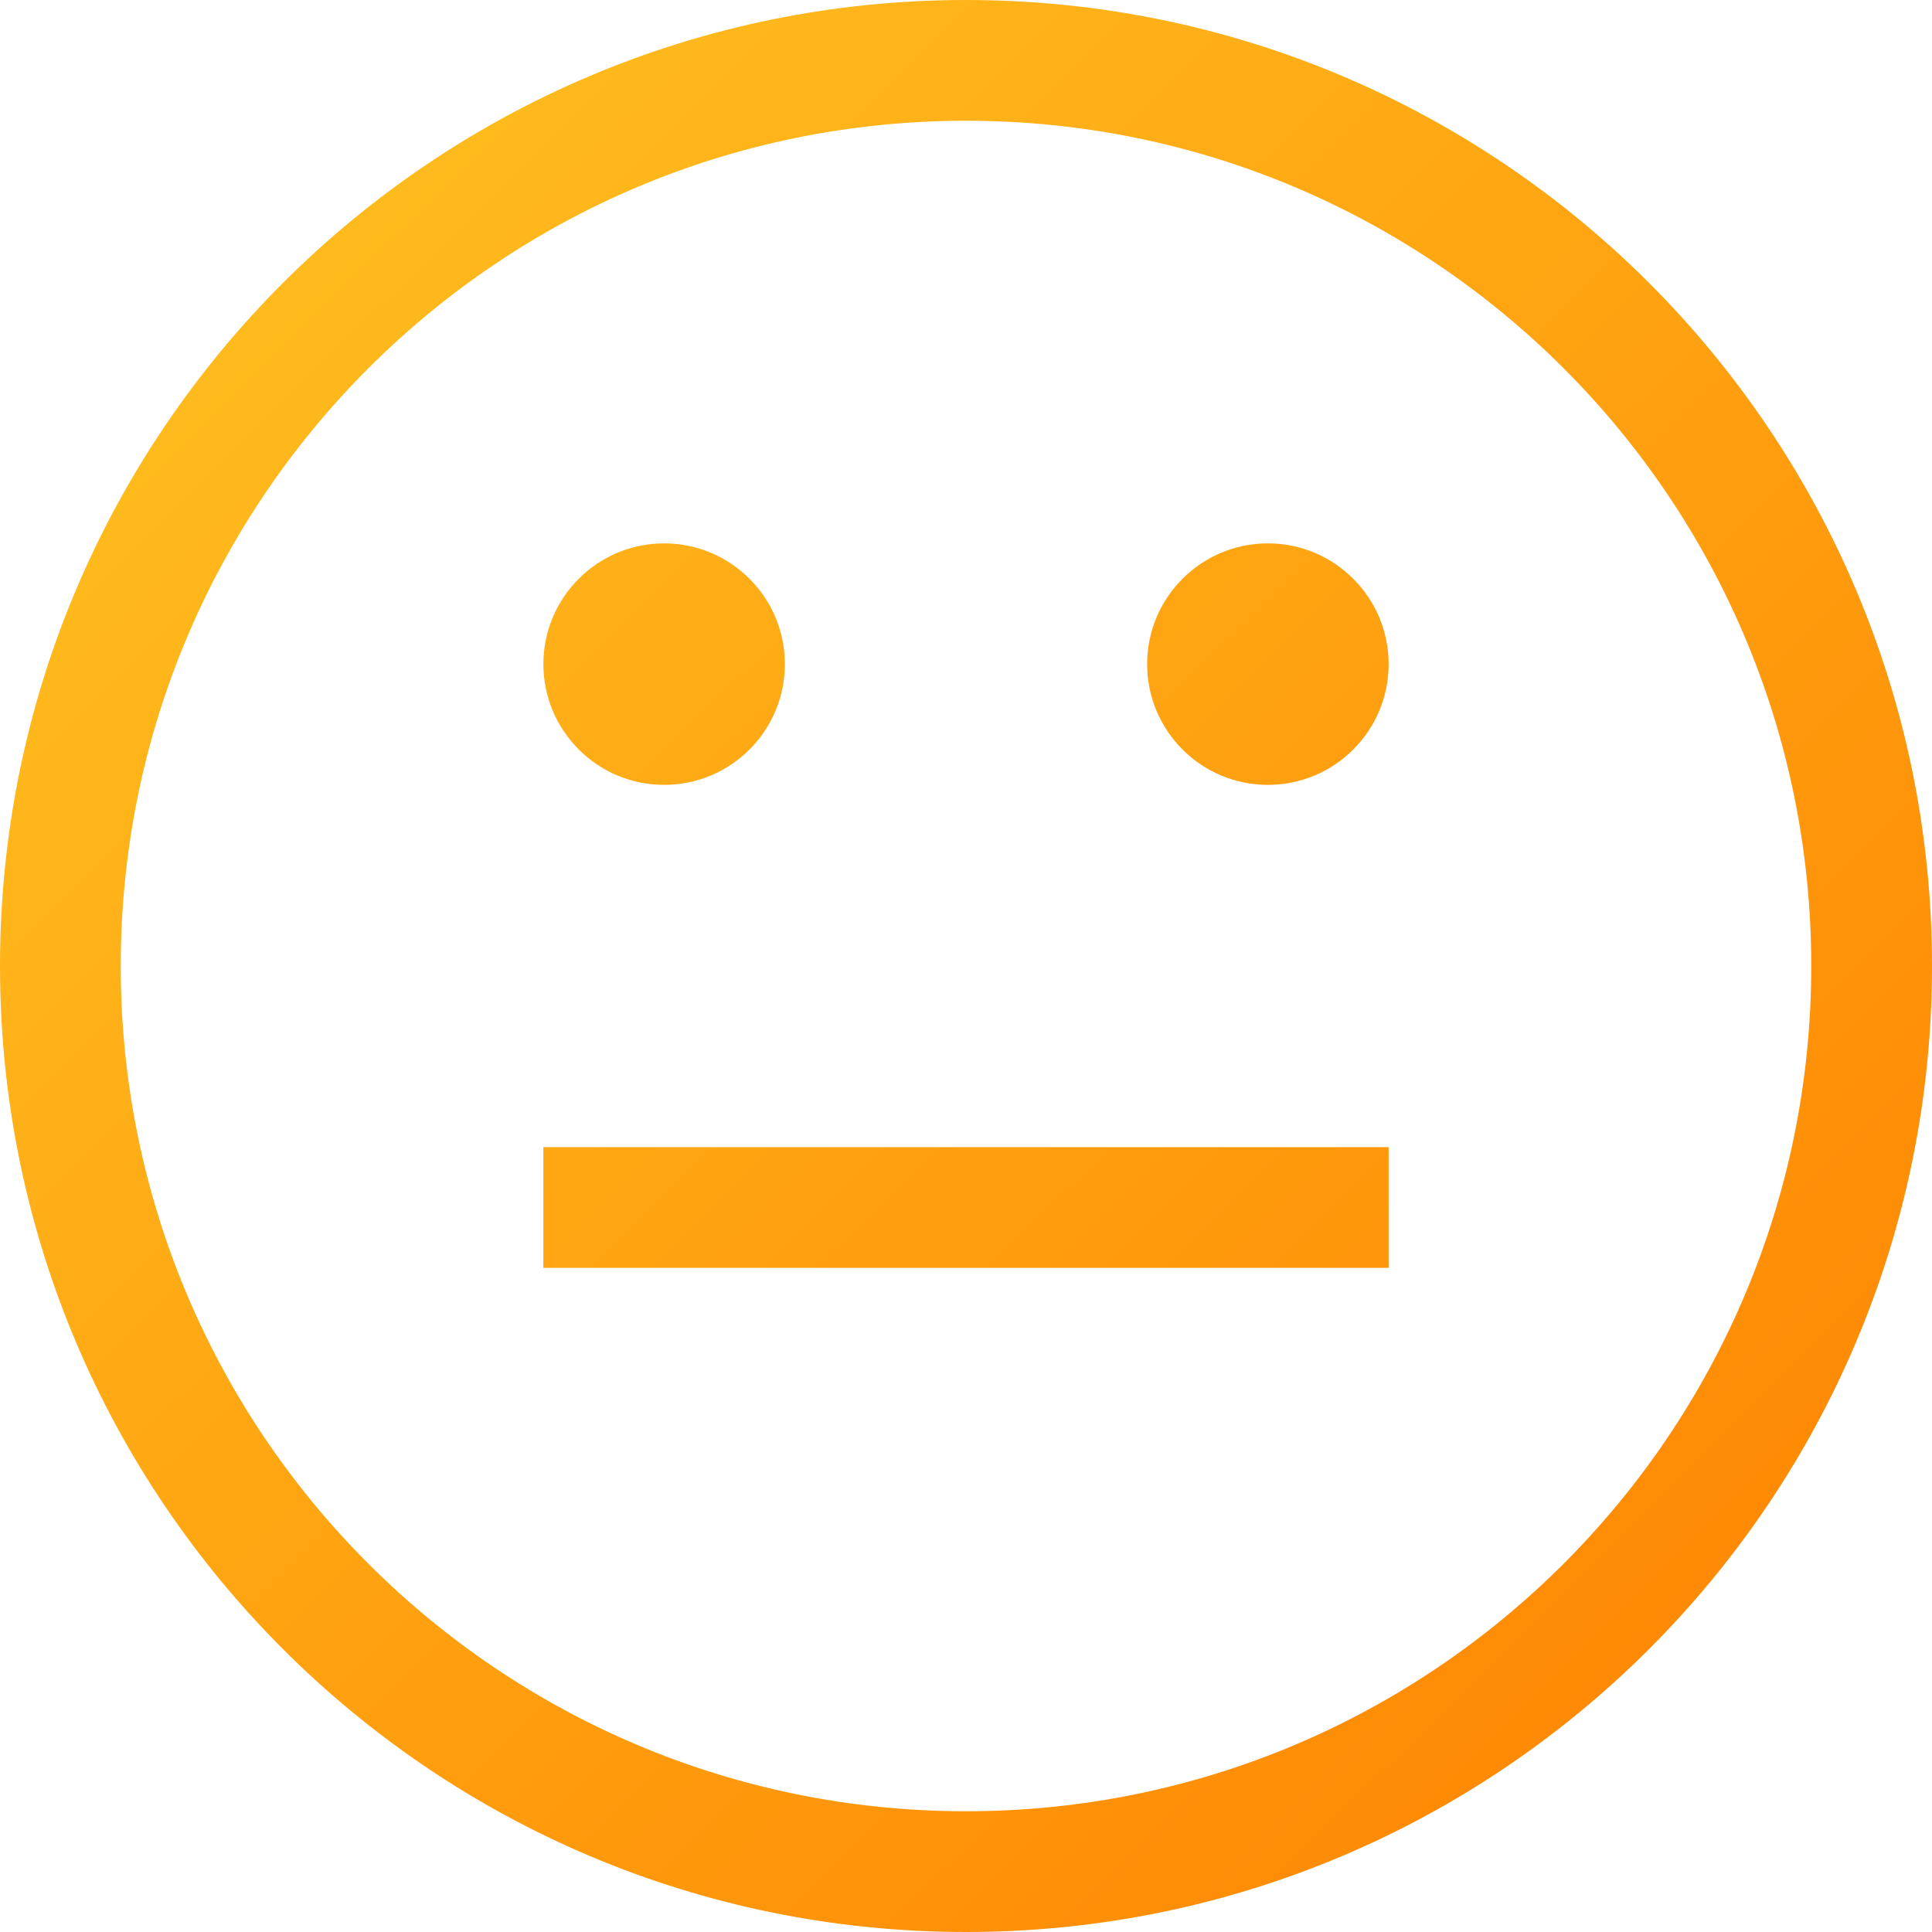 <svg xmlns="http://www.w3.org/2000/svg" width="40" height="40" viewBox="0 0 40 40">
    <defs>
        <linearGradient id="kjmkr1dr3a" x1="0%" x2="98.806%" y1="0%" y2="100%">
            <stop offset="0%" stop-color="#FFC522"/>
            <stop offset="100%" stop-color="#FF8000"/>
        </linearGradient>
    </defs>
    <g fill="none" fill-rule="evenodd">
        <g fill="url(#kjmkr1dr3a)" transform="translate(-705 -11434)">
            <g>
                <g>
                    <path d="M30 10c11.046 0 20 8.954 20 20s-8.954 20-20 20-20-8.954-20-20 8.954-20 20-20zm0 2.5c-9.665 0-17.5 7.835-17.5 17.5S20.335 47.5 30 47.5 47.5 39.665 47.5 30 39.665 12.5 30 12.5zm8.75 21.25v2.5h-17.5v-2.5h17.5zm-15-12.5c1.38 0 2.5 1.12 2.5 2.5s-1.12 2.5-2.5 2.5-2.5-1.12-2.5-2.5 1.12-2.5 2.5-2.5zm12.5 0c1.38 0 2.5 1.12 2.5 2.5s-1.12 2.5-2.5 2.5-2.5-1.12-2.5-2.5 1.12-2.5 2.5-2.5z" transform="translate(375 11214) translate(320 210)"/>
                </g>
            </g>
        </g>
    </g>
</svg>
